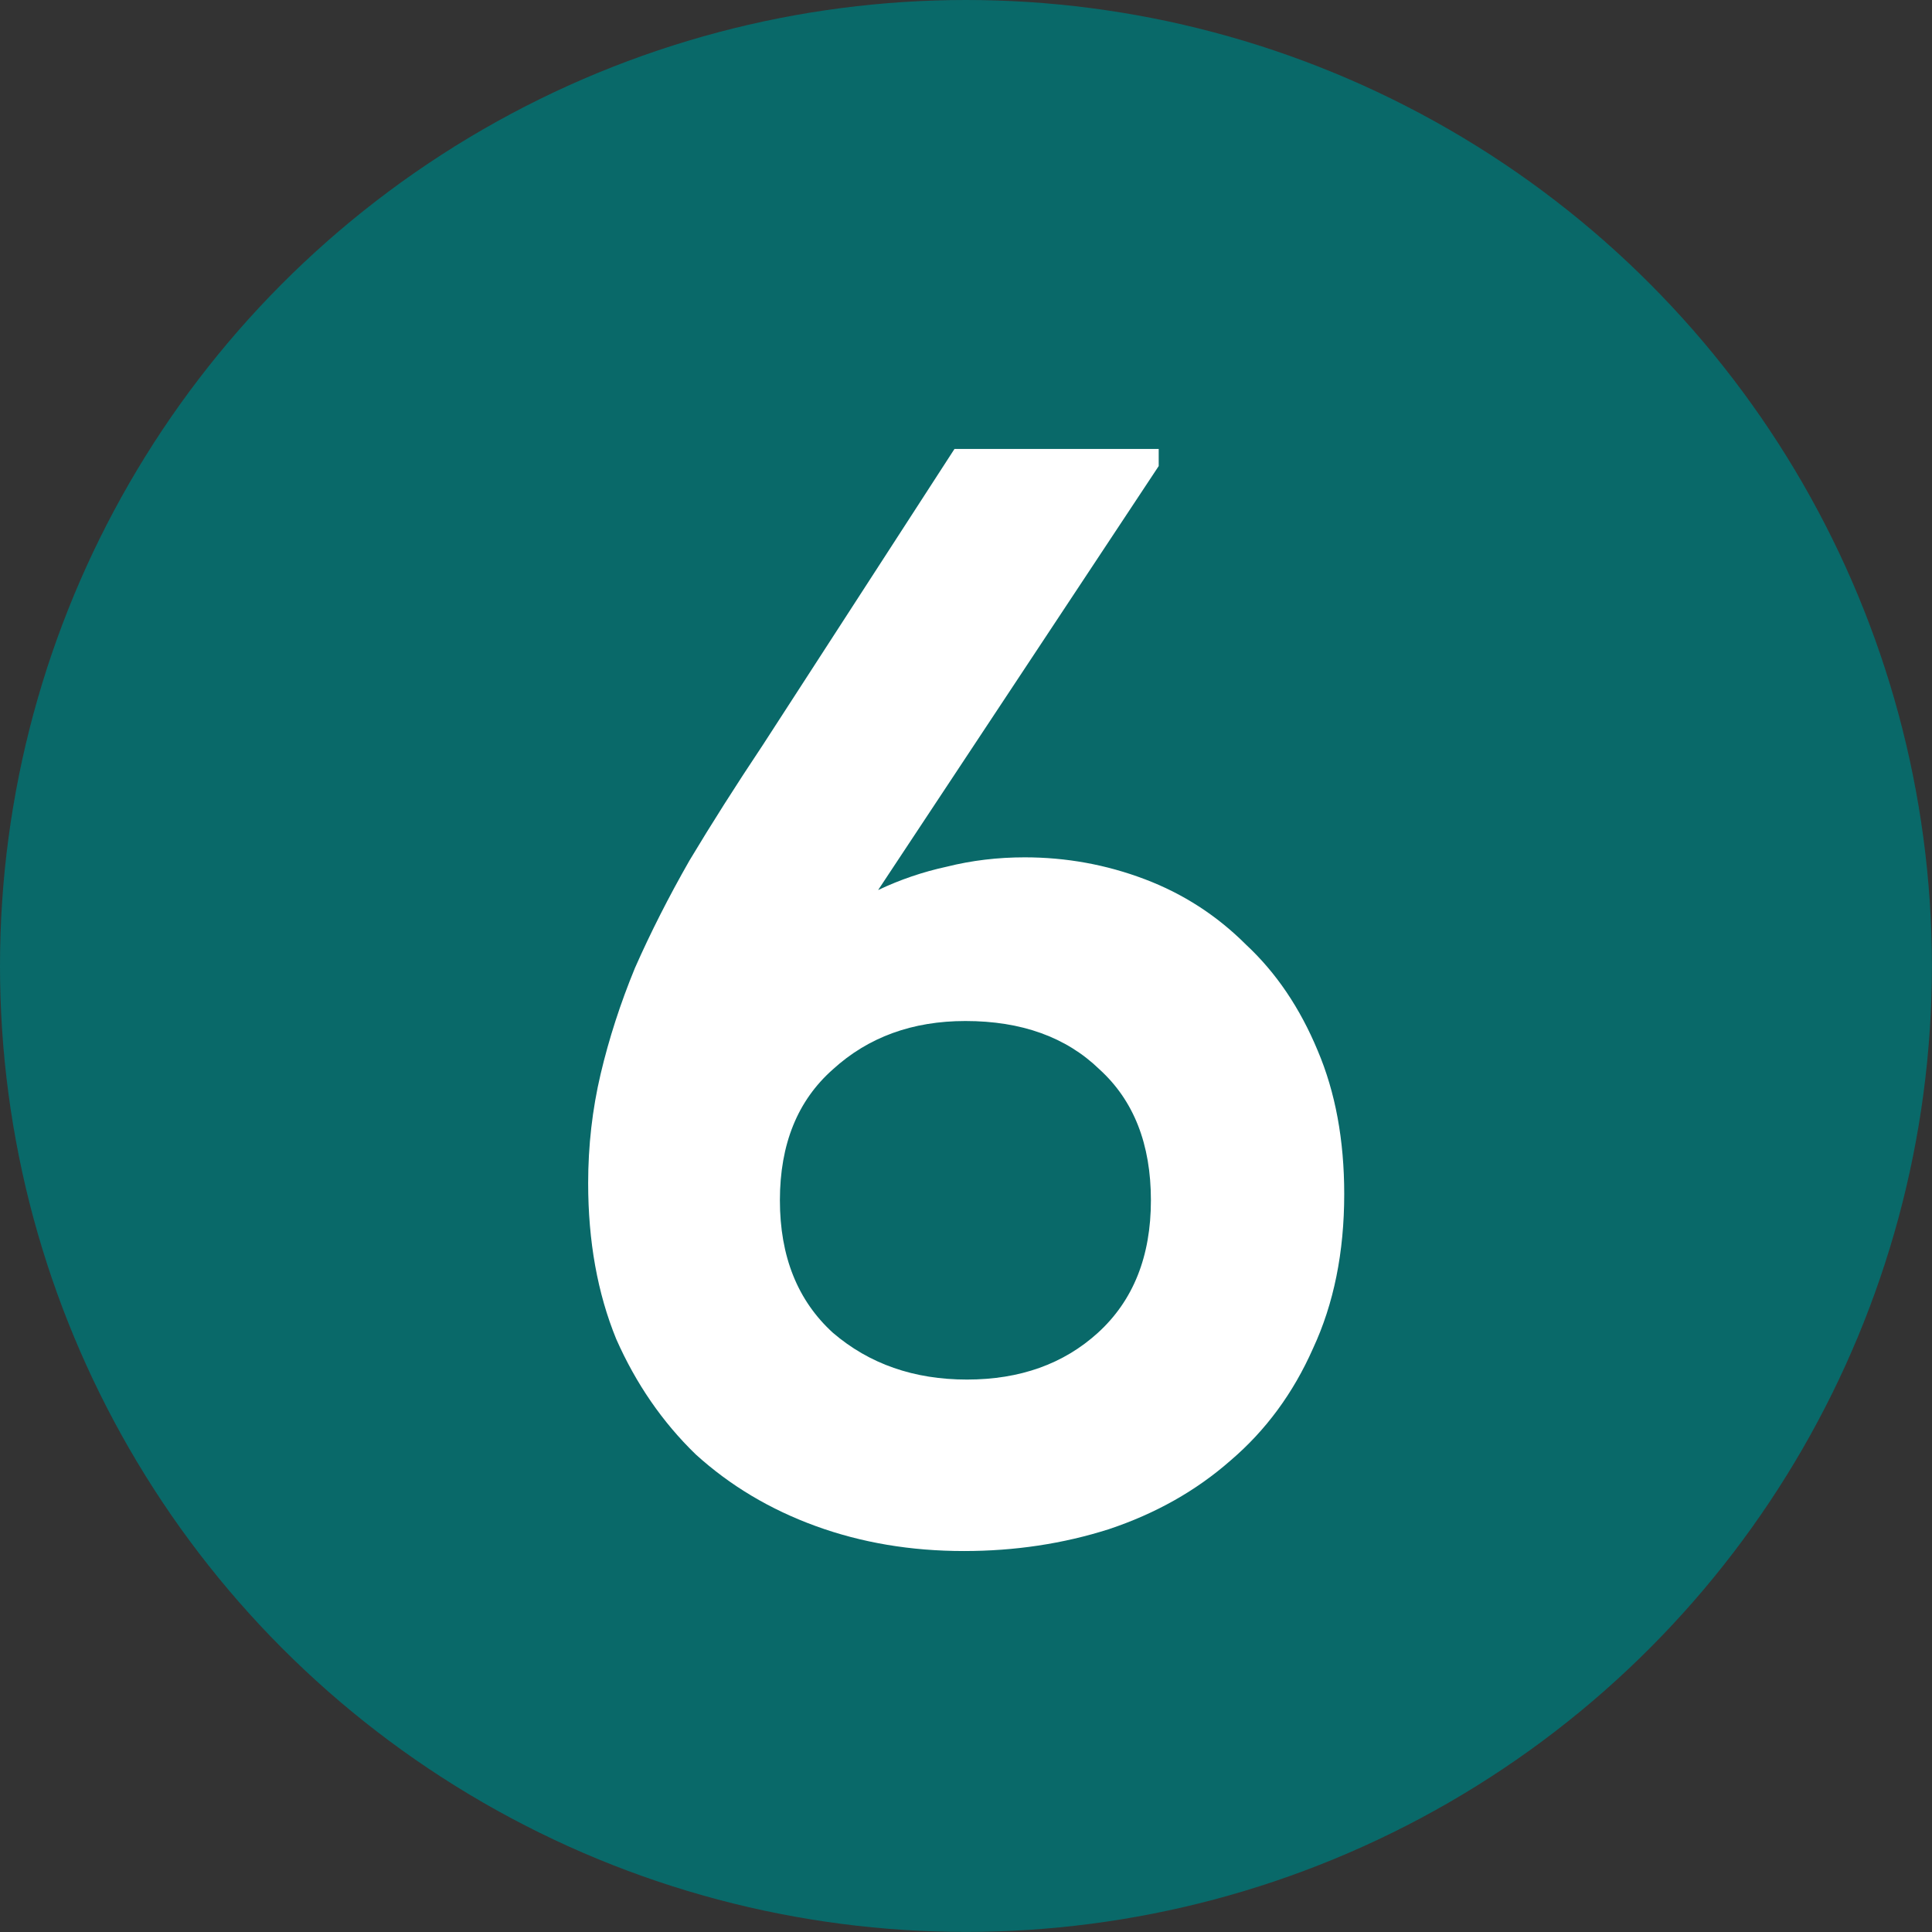 <?xml version="1.0" encoding="UTF-8"?> <svg xmlns="http://www.w3.org/2000/svg" width="86" height="86" viewBox="0 0 86 86" fill="none"><rect x="0" y="0" width="86" height="86" fill="#333333" stroke="none"/><circle cx="42.998" cy="42.998" r="42.998" fill="#096969"></circle><path d="M42.904 69.042C40.545 69.042 38.348 68.672 36.312 67.931C34.277 67.191 32.496 66.127 30.969 64.74C29.489 63.306 28.309 61.594 27.43 59.605C26.598 57.569 26.181 55.256 26.181 52.666C26.181 51 26.366 49.381 26.736 47.808C27.107 46.236 27.615 44.663 28.263 43.09C28.957 41.517 29.767 39.921 30.692 38.302C31.663 36.683 32.75 34.971 33.953 33.167L42.488 19.983H51.578V20.746L39.088 39.62C40.059 39.158 41.077 38.811 42.141 38.58C43.251 38.302 44.408 38.163 45.611 38.163C47.461 38.163 49.242 38.487 50.954 39.135C52.665 39.782 54.169 40.754 55.464 42.049C56.806 43.298 57.869 44.871 58.656 46.768C59.442 48.618 59.836 50.746 59.836 53.151C59.836 55.742 59.373 58.032 58.448 60.021C57.569 62.01 56.343 63.676 54.77 65.017C53.243 66.359 51.439 67.376 49.358 68.07C47.322 68.718 45.171 69.042 42.904 69.042ZM43.043 61.409C45.402 61.409 47.345 60.715 48.872 59.327C50.445 57.893 51.231 55.927 51.231 53.429C51.231 50.931 50.468 48.988 48.941 47.6C47.461 46.166 45.472 45.449 42.974 45.449C40.614 45.449 38.648 46.166 37.076 47.6C35.503 48.988 34.716 50.931 34.716 53.429C34.716 55.927 35.503 57.893 37.076 59.327C38.695 60.715 40.684 61.409 43.043 61.409Z" fill="white"></path></svg> 